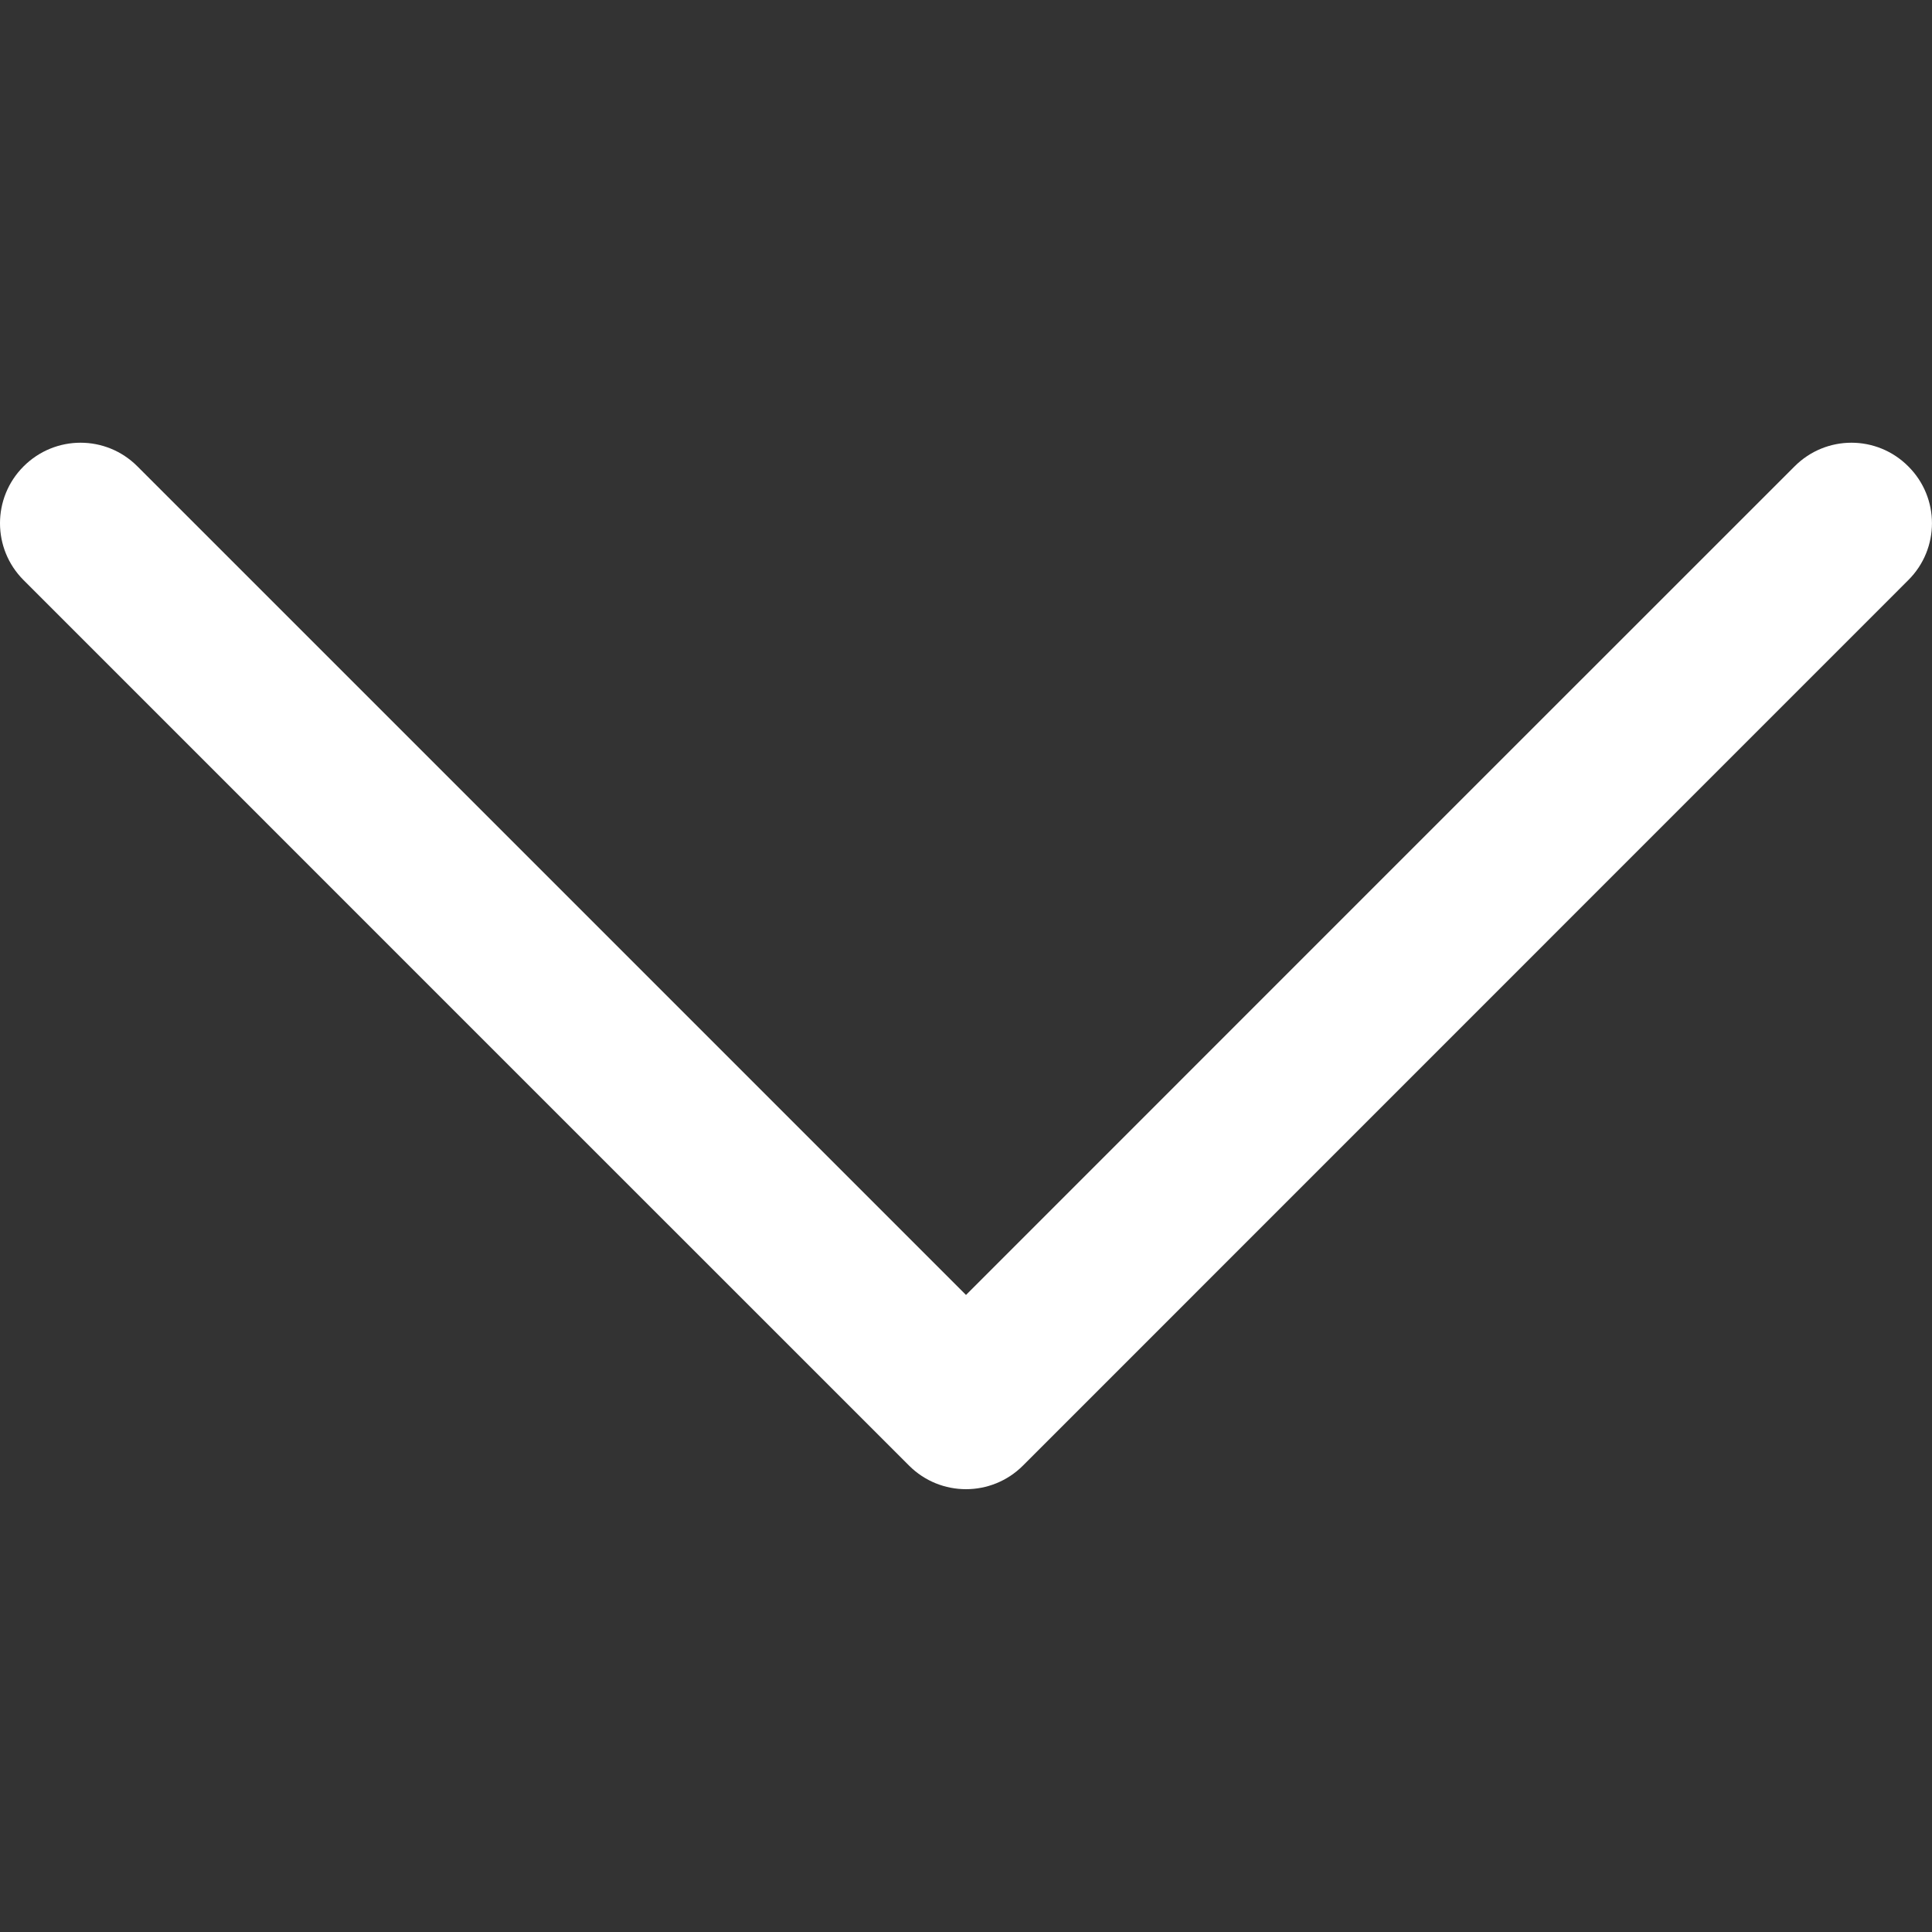 <?xml version="1.0" encoding="UTF-8"?> <svg xmlns="http://www.w3.org/2000/svg" viewBox="0 0 15.00 15.00" data-guides="{&quot;vertical&quot;:[],&quot;horizontal&quot;:[]}"><rect x="0" y="0" width="15.00" height="15.00" fill="#333333" stroke="none"/><defs></defs><path fill="#ffffff" stroke="none" fill-opacity="1" stroke-width="1" stroke-opacity="1" id="tSvgfa5ec85543" title="Path 1" d="M14.816 3.621C14.572 3.376 14.177 3.376 13.933 3.621C11.788 5.765 9.644 7.909 7.5 10.054C5.356 7.909 3.211 5.765 1.067 3.621C0.823 3.376 0.428 3.376 0.183 3.621C-0.061 3.865 -0.061 4.26 0.183 4.504C2.475 6.796 4.766 9.088 7.058 11.379C7.18 11.501 7.34 11.562 7.5 11.562C7.66 11.562 7.82 11.501 7.942 11.379C10.233 9.088 12.525 6.796 14.816 4.504C15.061 4.26 15.061 3.865 14.816 3.621Z"></path></svg> 